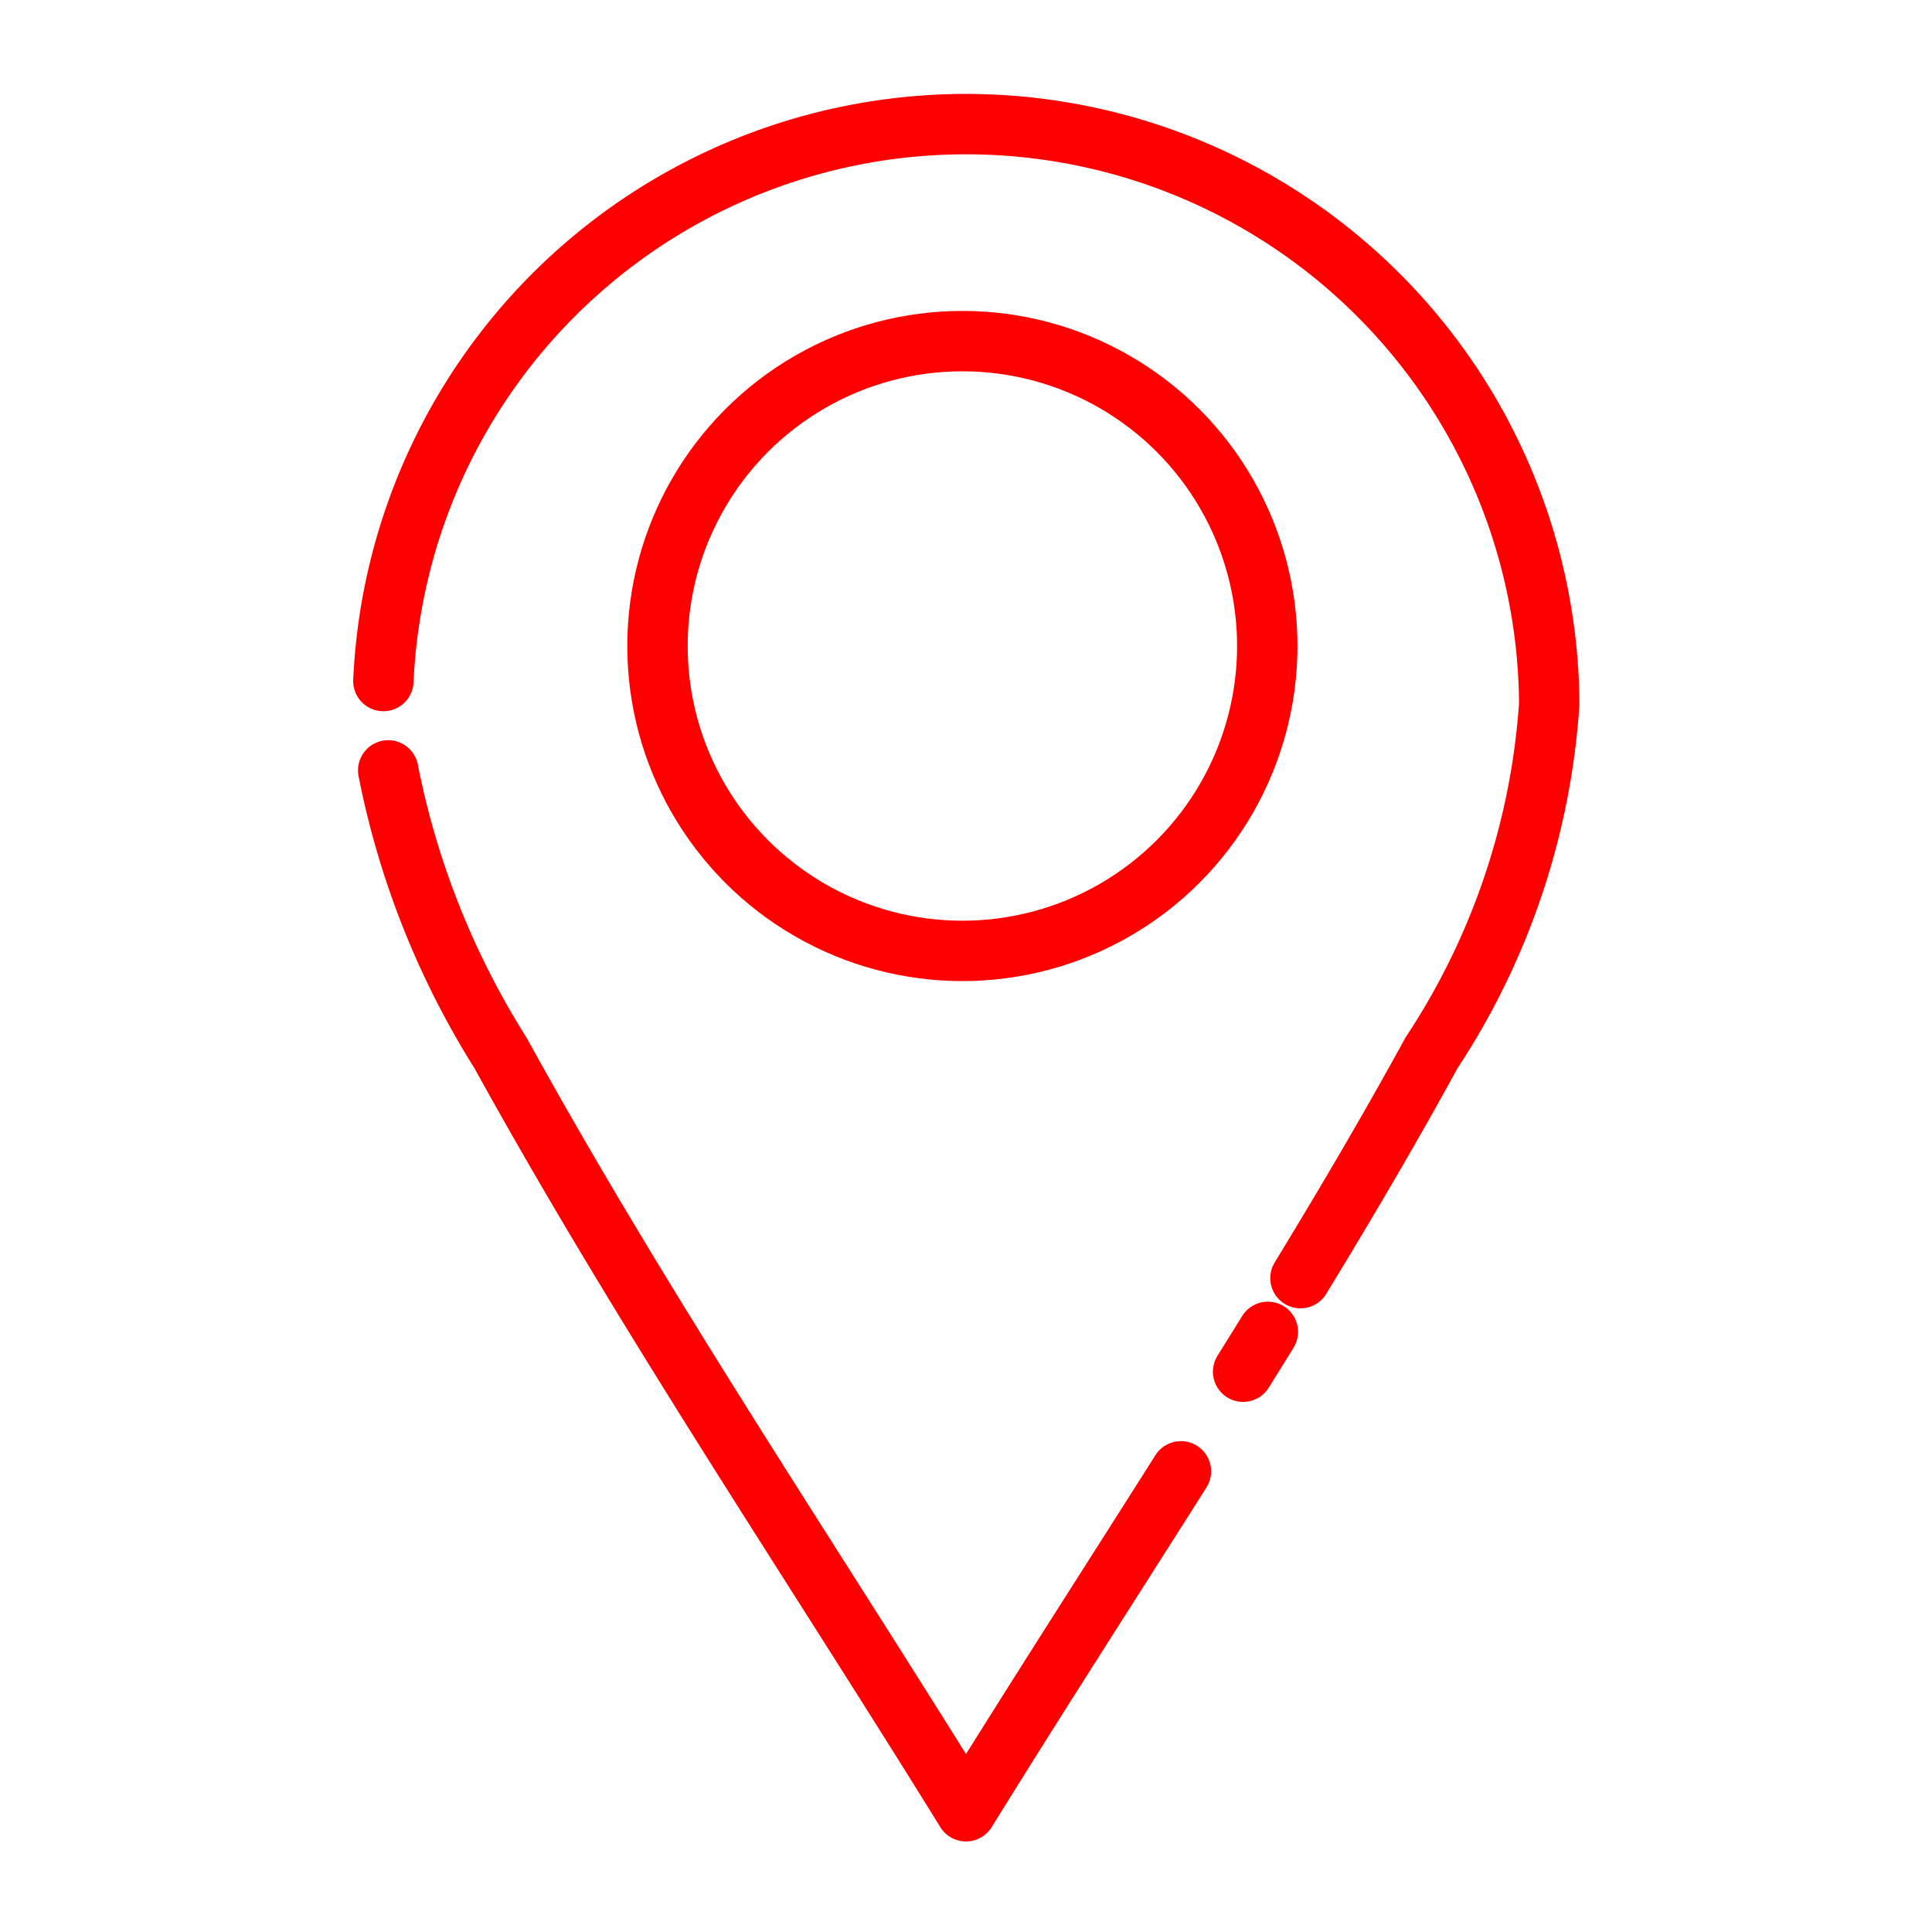 <svg id="Layer_2" data-name="Layer 2" xmlns="http://www.w3.org/2000/svg" viewBox="0 0 32 32"><defs><style>.cls-1{fill:none;stroke:red;stroke-linecap:round;stroke-linejoin:round;}</style></defs><title>icn-address</title><path class="cls-1" d="M21,22.06l-.41.66"/><path class="cls-1" d="M6.35,11.28a9.66,9.66,0,0,1,19.31.38,11.94,11.94,0,0,1-1.95,5.78c-.69,1.26-1.42,2.5-2.17,3.73"/><path class="cls-1" d="M19.56,24.37C18.37,26.25,17.17,28.11,16,30c-2.58-4.17-5.34-8.26-7.71-12.56a13.74,13.74,0,0,1-1.86-4.68"/><circle class="cls-1" cx="15.94" cy="10.7" r="5.05"/></svg>
